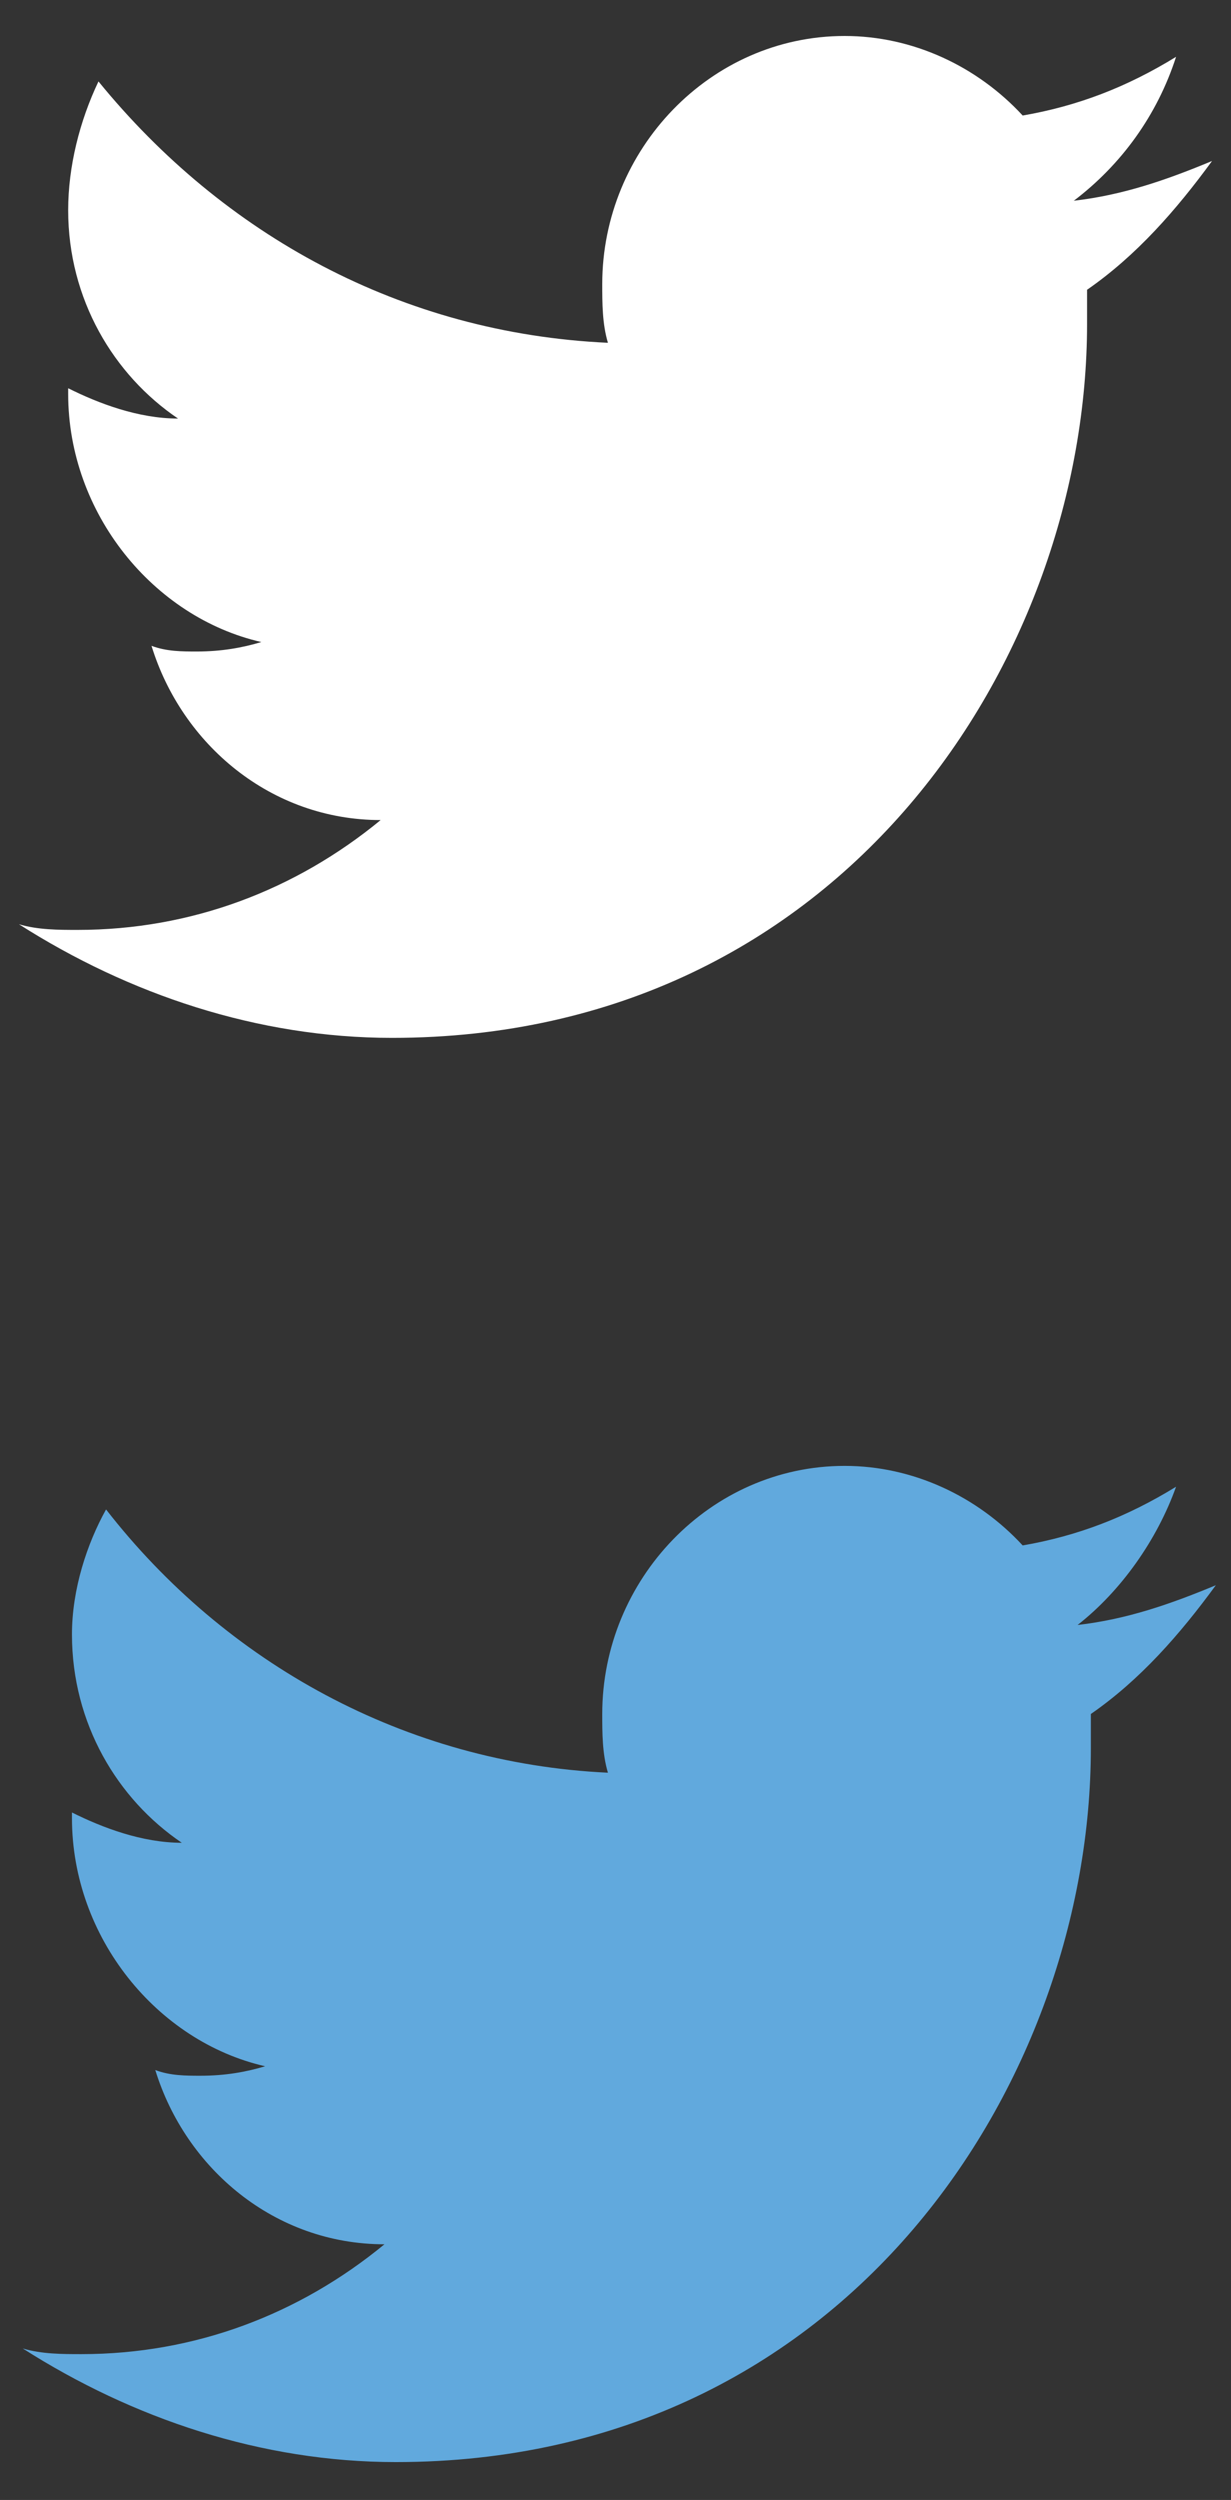 <?xml version="1.0" encoding="utf-8"?>
<!-- Generator: Adobe Illustrator 18.1.1, SVG Export Plug-In . SVG Version: 6.00 Build 0)  -->
<svg version="1.1" id="Layer_1" xmlns="http://www.w3.org/2000/svg" xmlns:xlink="http://www.w3.org/1999/xlink" x="0px" y="0px"
	 width="65px" height="132px" viewBox="0 0 65 132" enable-background="new 0 0 65 132" xml:space="preserve">
<rect x="0" y="0" width="65" height="132" fill="#333333" stroke="none"/>
<g>
	<path fill="#61A9DD" d="M62.1,78.5c-2.6,1.6-5.2,2.6-8.1,3.1c-2.4-2.6-5.8-4.2-9.4-4.2c-7.1,0-12.8,6-12.8,13.1c0,1,0,2.1,0.3,3.1
		c-10.7-0.5-20.2-5.8-26.5-13.9c-1,1.8-1.8,4.2-1.8,6.6c0,4.7,2.4,8.7,5.8,11c-2.1,0-4.2-0.8-5.8-1.6c0,0,0,0,0,0.3
		c0,6.3,4.5,11.8,10.2,13.1c-1,0.3-2.1,0.5-3.4,0.5c-0.8,0-1.6,0-2.4-0.3c1.6,5.2,6.3,9.2,12.1,9.2c-4.5,3.7-10,5.8-16,5.8
		c-1,0-2.1,0-3.1-0.3c5.8,3.7,12.6,6,19.7,6c23.9,0,36.7-20.2,36.7-37.7c0-0.5,0-1,0-1.8c2.6-1.8,4.7-4.2,6.6-6.8
		c-2.4,1-4.7,1.8-7.3,2.1C59.2,84,61.1,81.3,62.1,78.5z"/>
</g>
<g>
	<path fill="#FFFFFF" d="M62.1,3c-2.6,1.6-5.2,2.6-8.1,3.1c-2.4-2.6-5.8-4.2-9.4-4.2c-7.1,0-12.8,6-12.8,13.1c0,1,0,2.1,0.3,3.1
		C21.2,17.6,11.8,12.4,5.2,4.3c-1,2.1-1.6,4.5-1.6,6.8c0,4.7,2.4,8.7,5.8,11c-2.1,0-4.2-0.8-5.8-1.6c0,0,0,0,0,0.3
		c0,6.3,4.5,11.8,10.2,13.1c-1,0.3-2.1,0.5-3.4,0.5c-0.8,0-1.6,0-2.4-0.3c1.6,5.2,6.3,9.2,12.1,9.2c-4.5,3.7-10,5.8-16,5.8
		c-1,0-2.1,0-3.1-0.3c5.8,3.7,12.6,6,19.7,6c23.9,0,36.7-20.2,36.7-37.7c0-0.5,0-1,0-1.8c2.6-1.8,4.7-4.2,6.6-6.8
		c-2.4,1-4.7,1.8-7.3,2.1C59.2,8.7,61.1,6.1,62.1,3z"/>
</g>
</svg>
